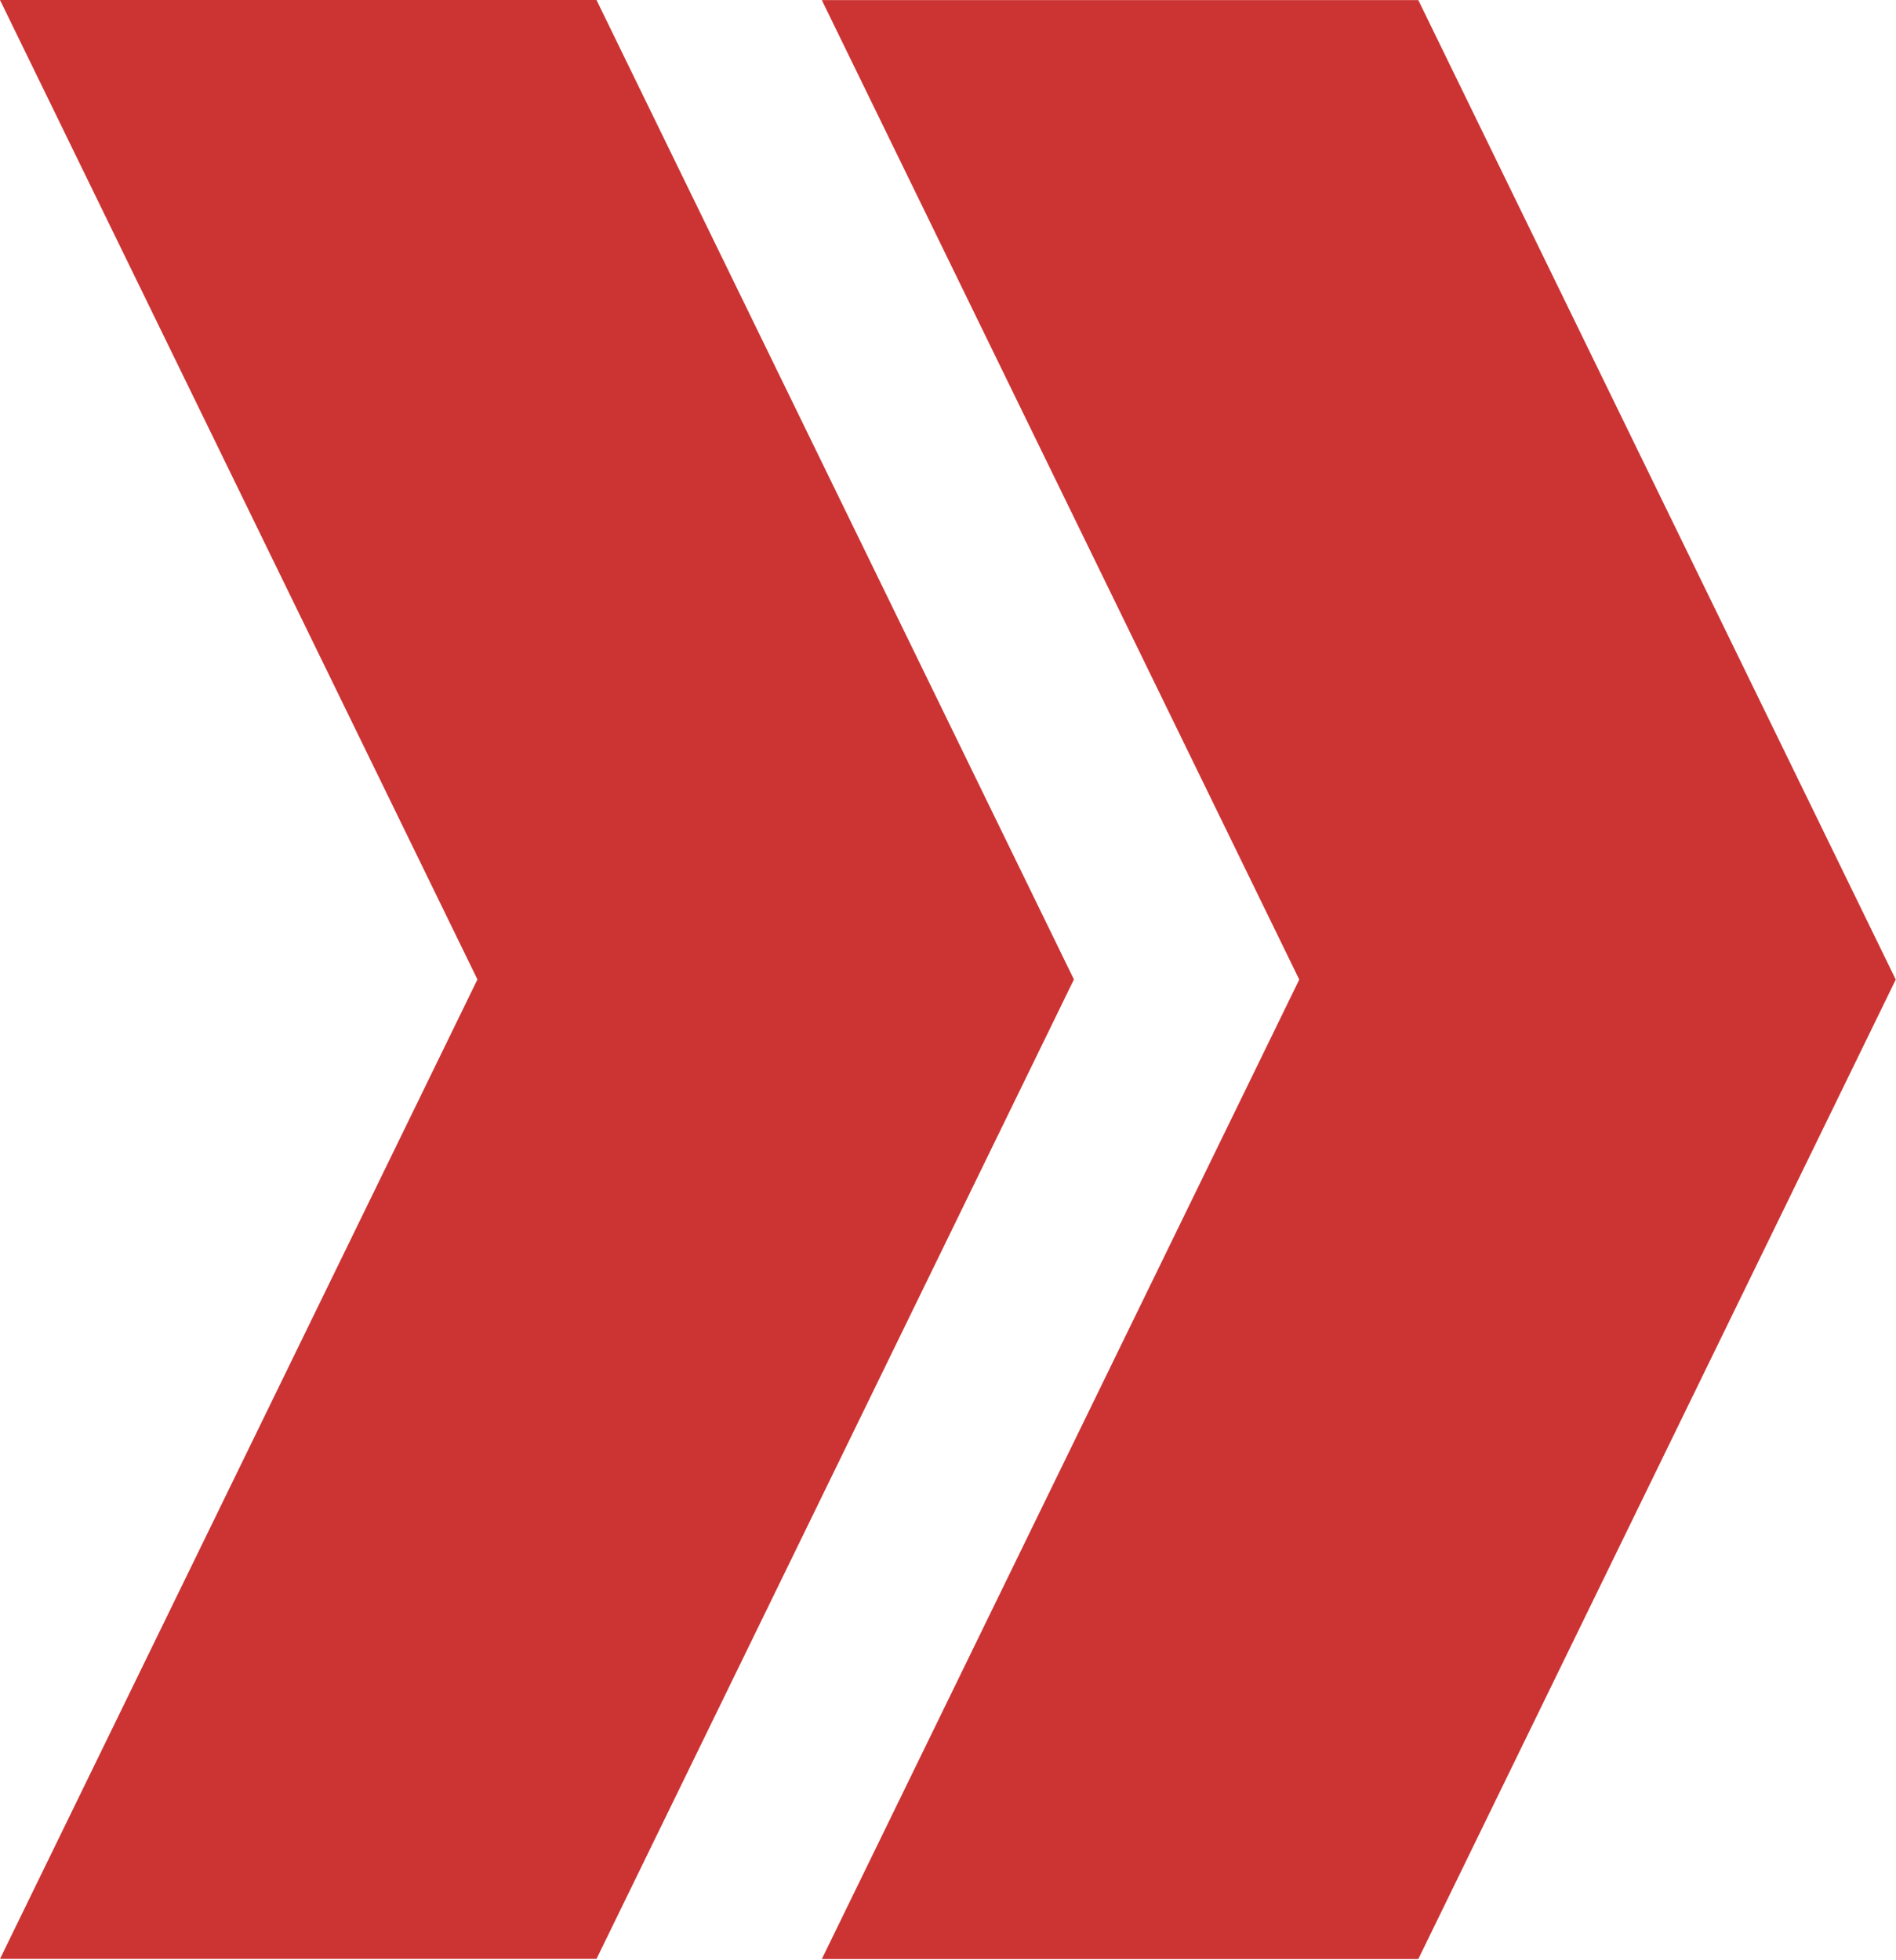 <?xml version="1.0" encoding="UTF-8"?> <svg xmlns="http://www.w3.org/2000/svg" width="831" height="859" viewBox="0 0 831 859" fill="none"> <path d="M261.436 0H0L209.253 429.221L0 858.442H261.436L470.689 429.221L261.436 0Z" fill="#CC3333"></path> <path d="M621.635 0.055H360.199L569.453 429.276L360.199 858.497H621.635L830.889 429.276L621.635 0.055Z" fill="#CC3333"></path> </svg> 